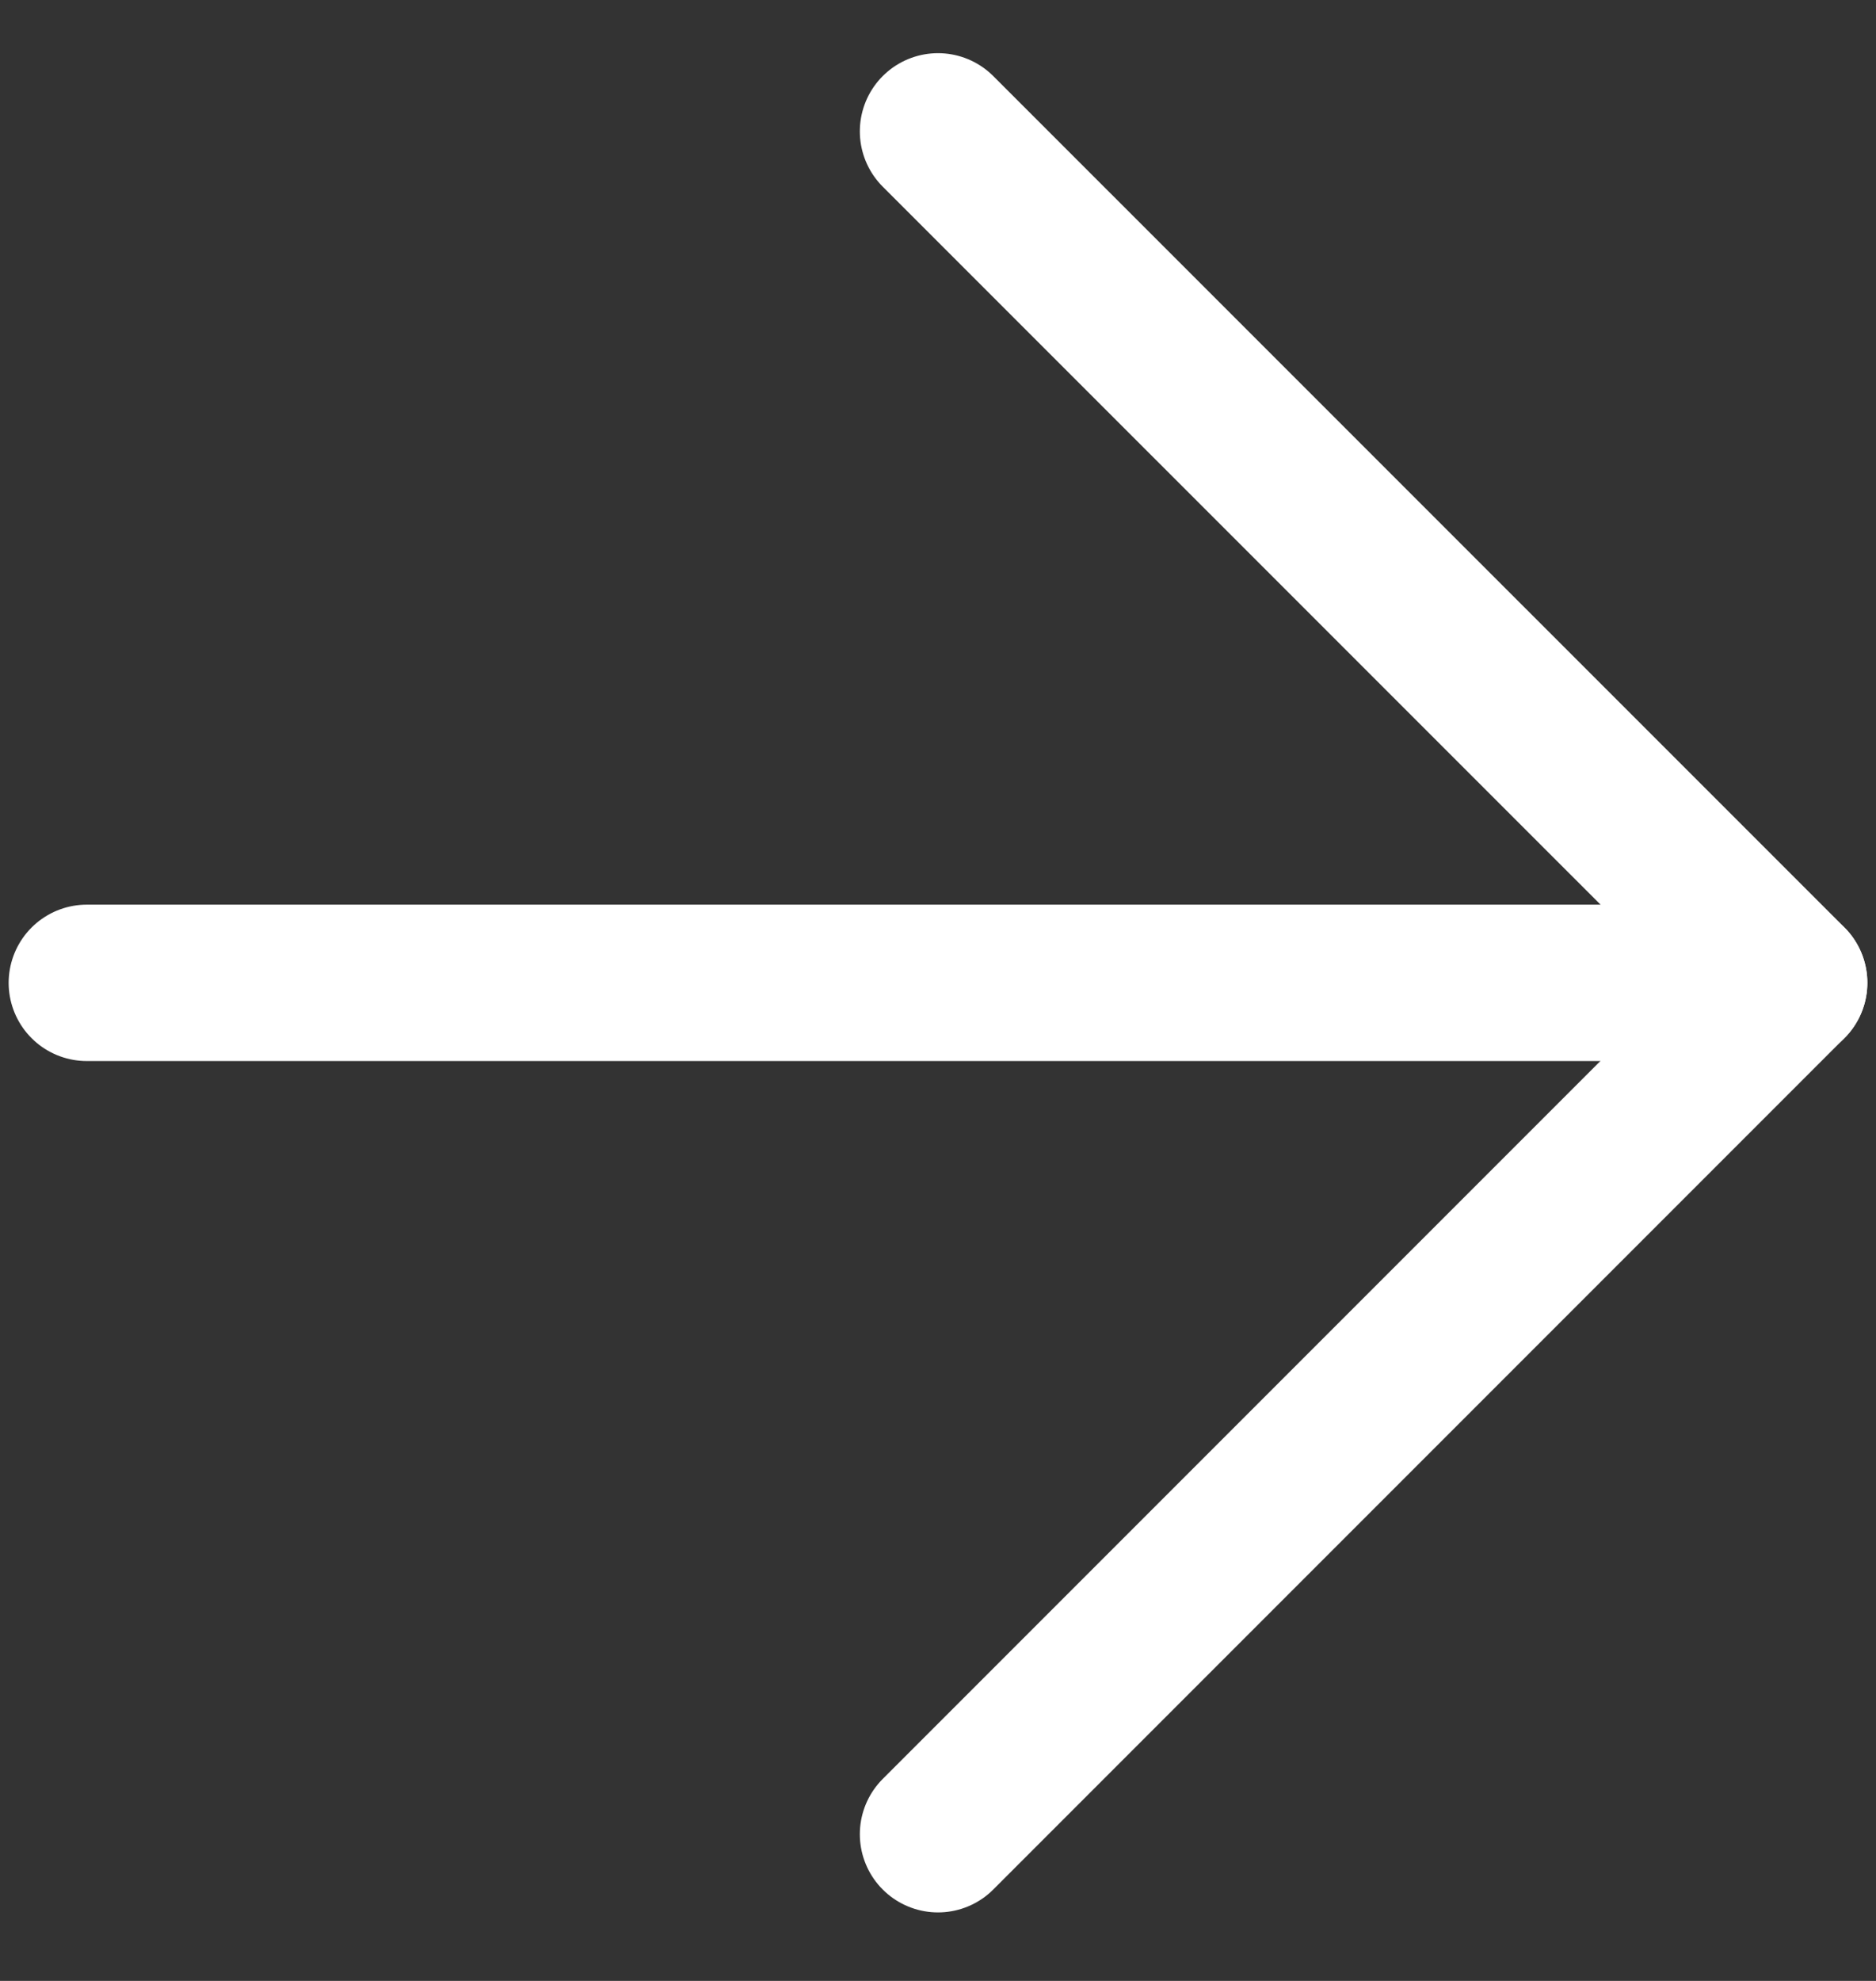 <svg width="18" height="19" viewBox="0 0 18 19" fill="none" xmlns="http://www.w3.org/2000/svg">
<rect x="0" y="0" width="18" height="19" fill="#333333" stroke="none"/>
<path d="M0.833 9.427H17.167" stroke="white" stroke-width="1.5" stroke-linecap="round" stroke-linejoin="round"/>
<path d="M9 1.26L17.167 9.426L9 17.593" stroke="white" stroke-width="1.5" stroke-linecap="round" stroke-linejoin="round"/>
</svg>
